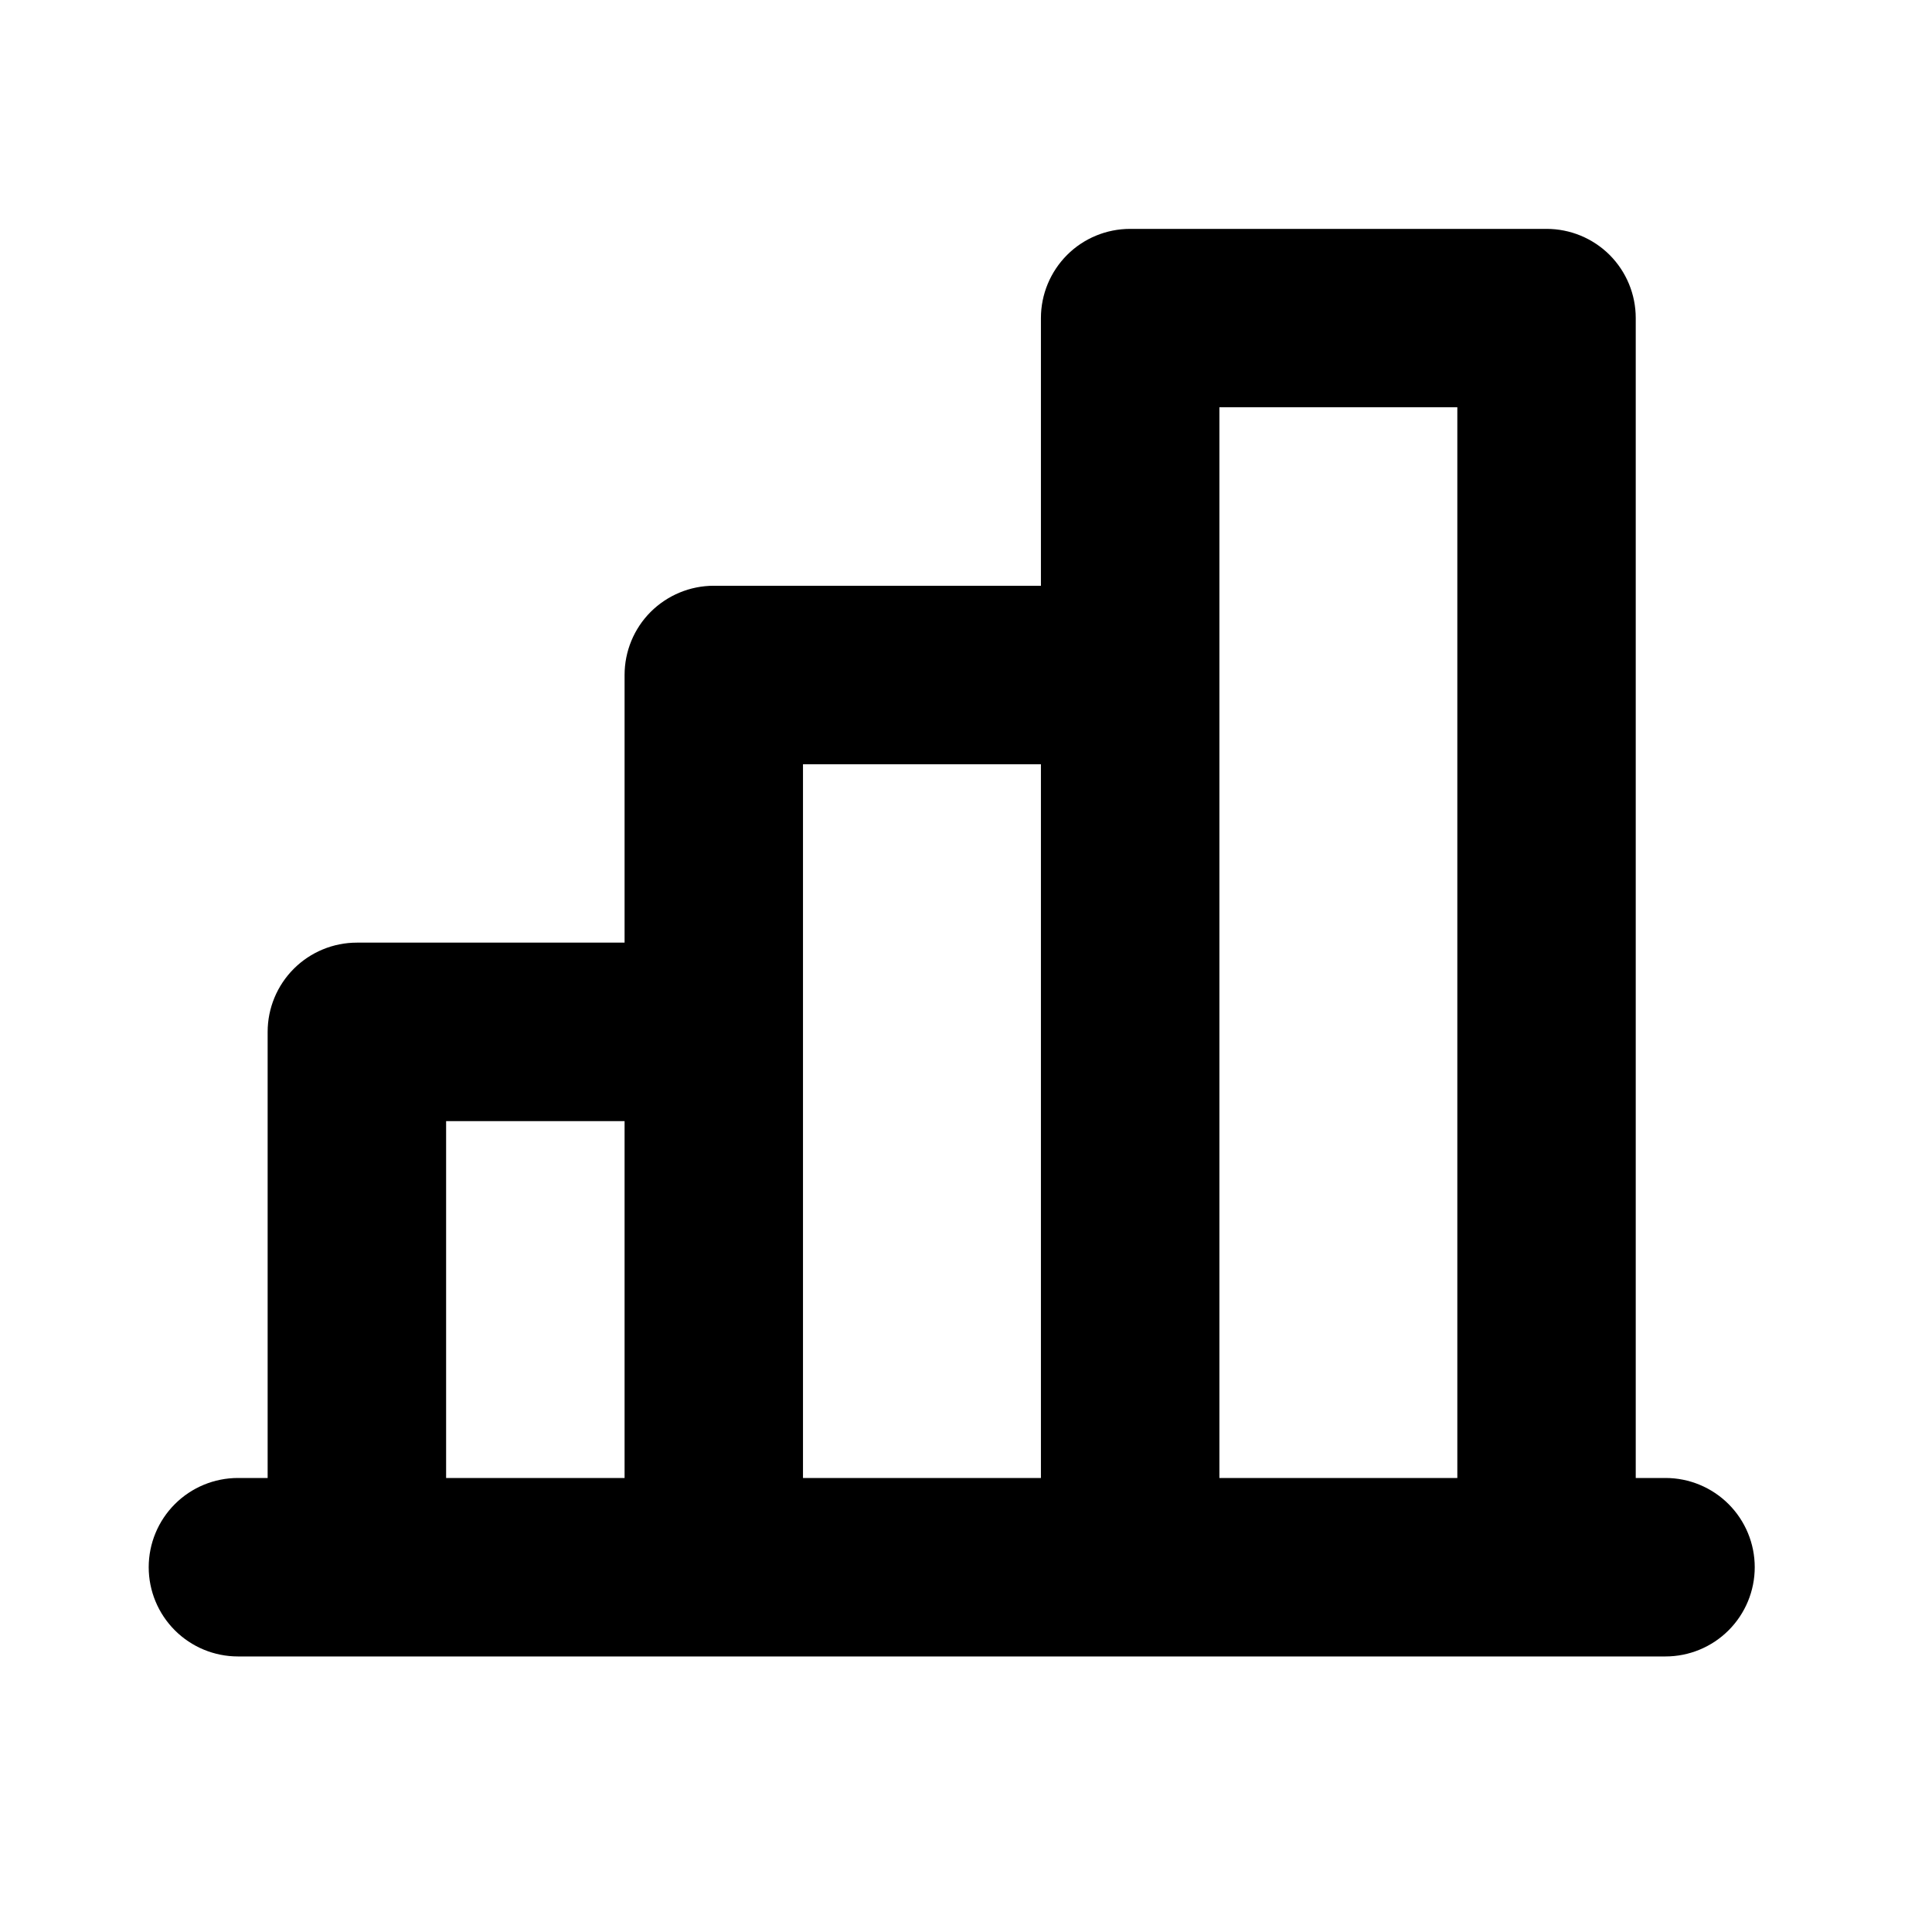 <svg width="32" height="32" viewBox="0 0 32 32" fill="none" xmlns="http://www.w3.org/2000/svg">
<path d="M27.586 24.48H27.093V5.268C27.093 4.876 26.938 4.501 26.661 4.223C26.383 3.946 26.008 3.791 25.616 3.791H18.719C18.327 3.791 17.951 3.946 17.674 4.223C17.397 4.501 17.241 4.876 17.241 5.268V9.702H11.822C11.431 9.702 11.055 9.858 10.777 10.135C10.5 10.412 10.345 10.788 10.345 11.18V15.613H5.911C5.519 15.613 5.143 15.769 4.866 16.046C4.589 16.323 4.433 16.699 4.433 17.091V24.48H3.941C3.549 24.48 3.173 24.636 2.896 24.913C2.619 25.19 2.463 25.566 2.463 25.958C2.463 26.35 2.619 26.726 2.896 27.003C3.173 27.28 3.549 27.436 3.941 27.436H27.586C27.978 27.436 28.354 27.28 28.631 27.003C28.908 26.726 29.064 26.35 29.064 25.958C29.064 25.566 28.908 25.19 28.631 24.913C28.354 24.636 27.978 24.48 27.586 24.48ZM20.197 6.746H24.138V24.48H20.197V6.746ZM13.3 12.658H17.241V24.48H13.3V12.658ZM7.389 18.569H10.345V24.48H7.389V18.569Z" fill="black"/>
</svg>
